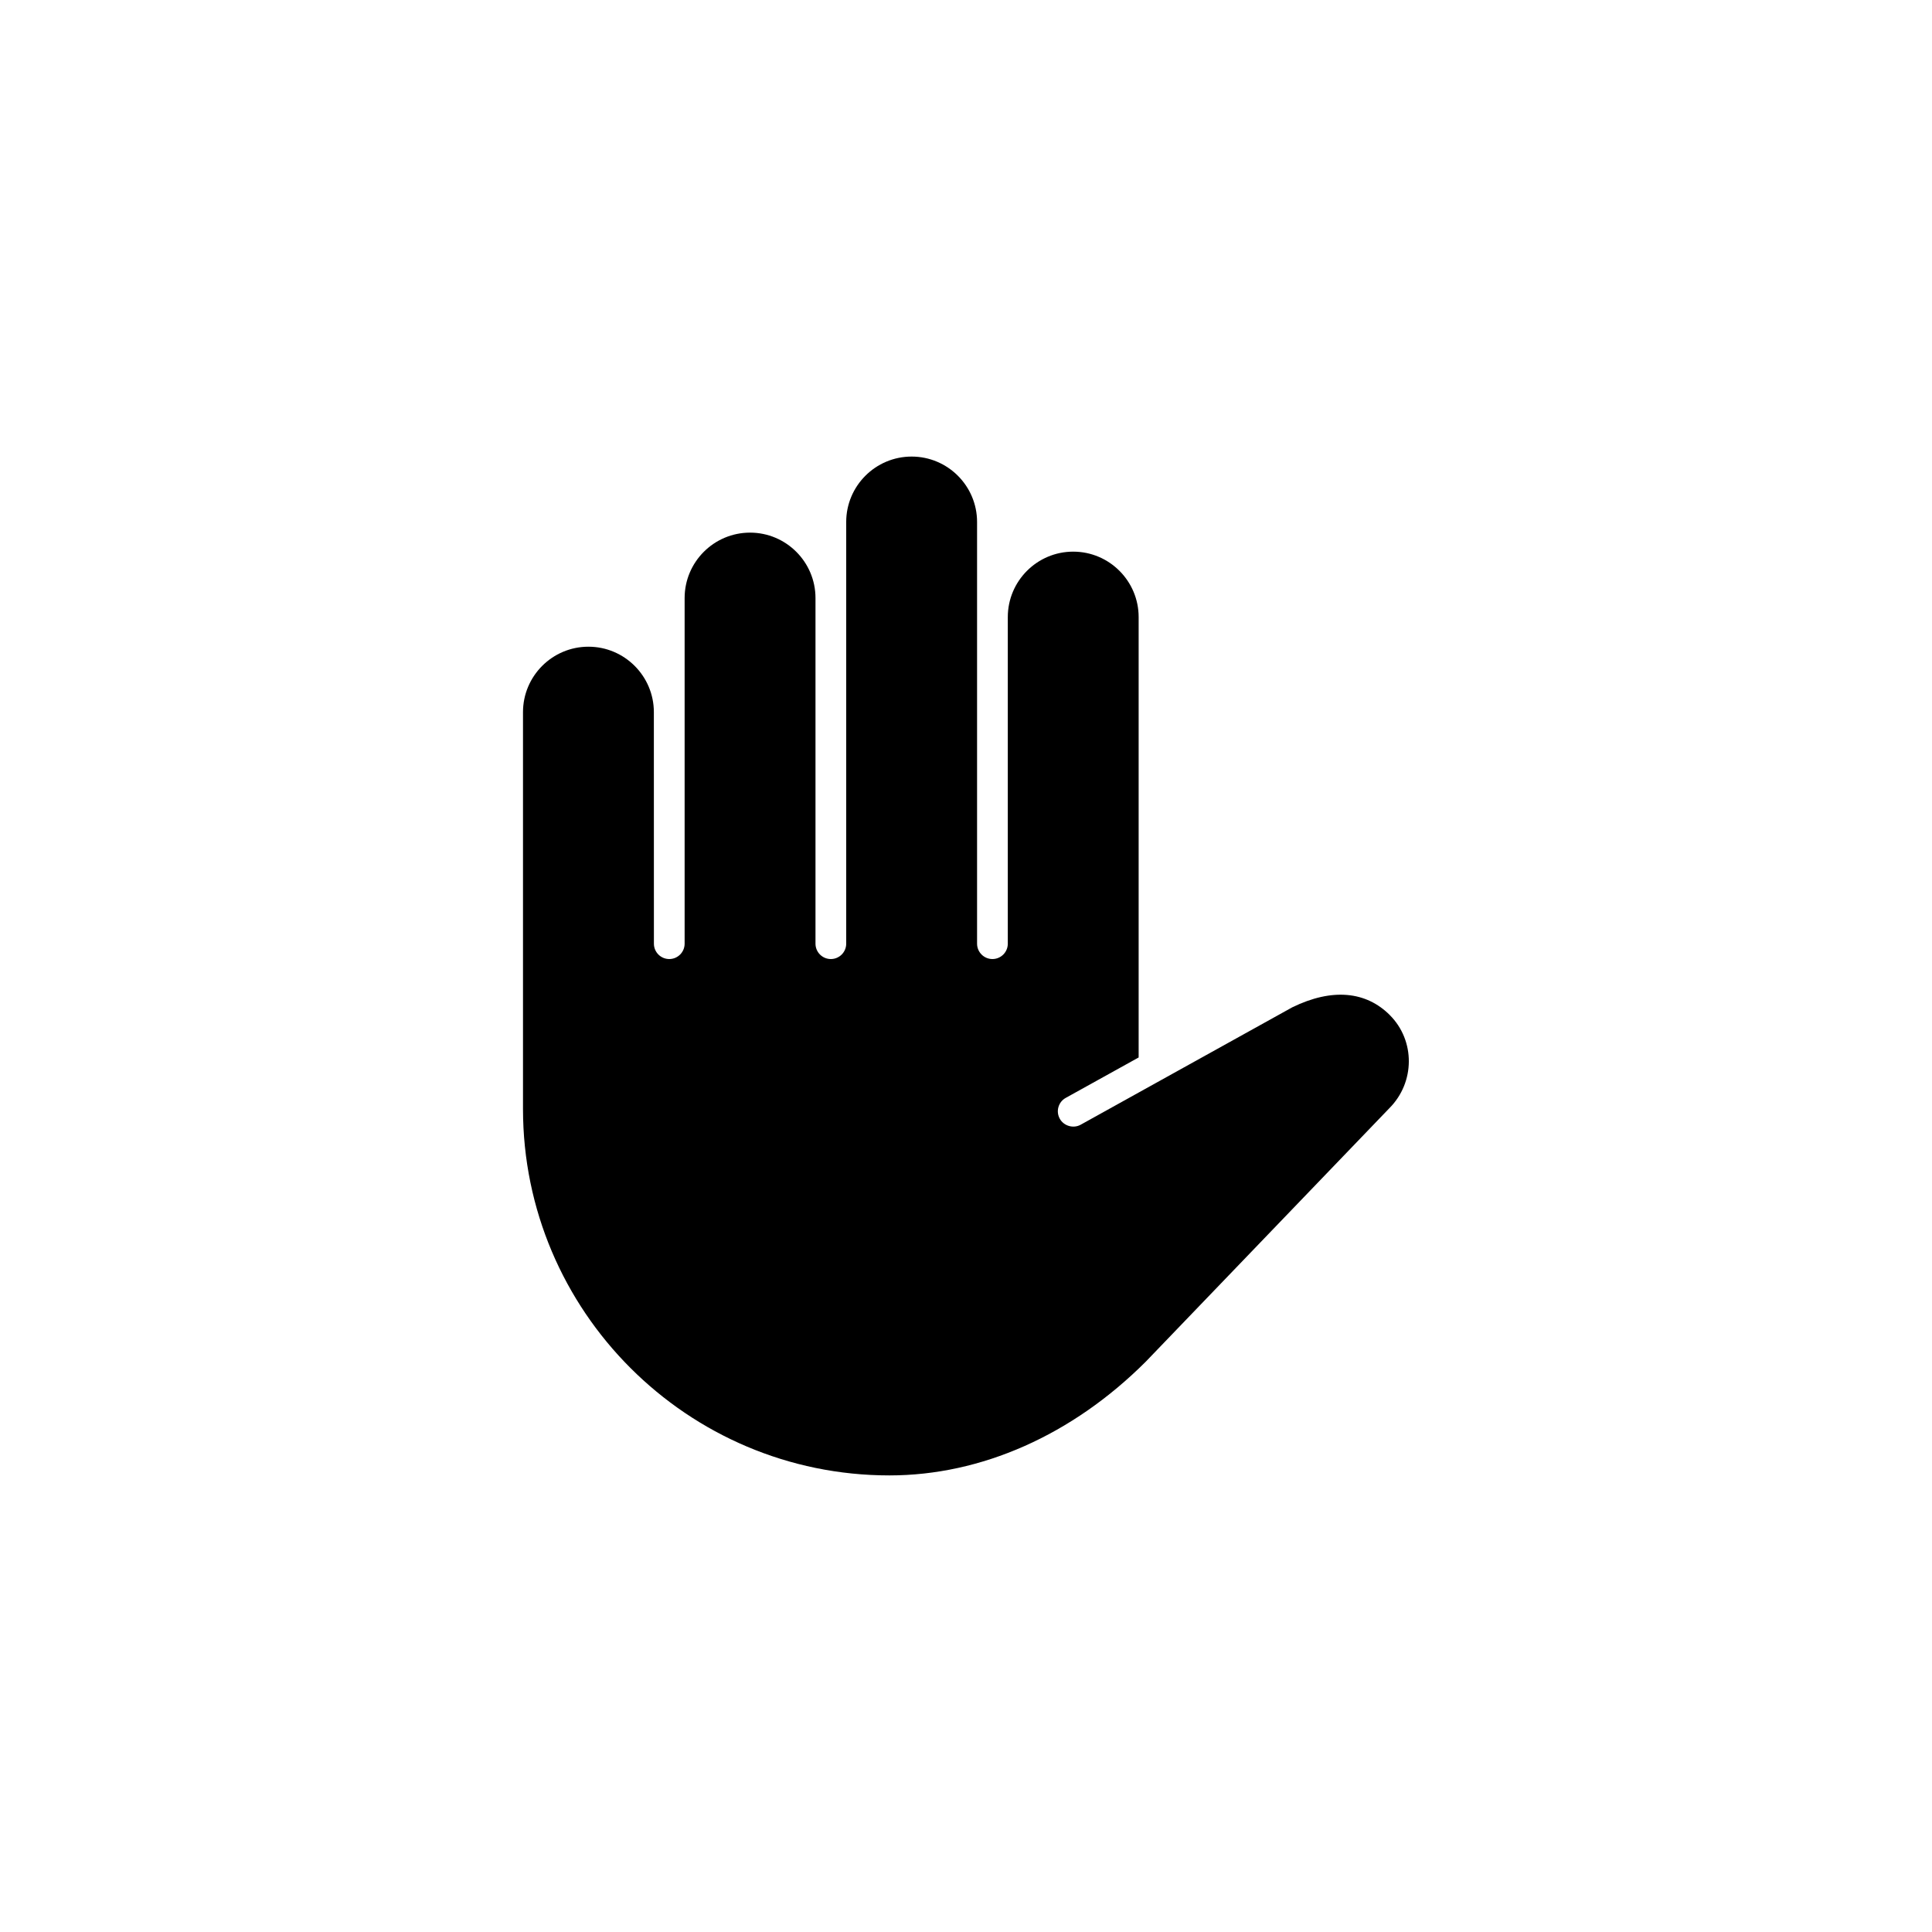 <?xml version="1.0" encoding="UTF-8"?>
<!-- Uploaded to: SVG Repo, www.svgrepo.com, Generator: SVG Repo Mixer Tools -->
<svg fill="#000000" width="800px" height="800px" version="1.1" viewBox="144 144 512 512" xmlns="http://www.w3.org/2000/svg">
 <path d="m512.32 413.01c-6.254-6.254-15.191-7.262-25.852-2.062l-56.082 31.117c-1.941 1.078-4.481 0.328-5.535-1.594-0.523-0.945-0.656-2.047-0.352-3.09 0.301-1.043 0.984-1.906 1.934-2.43l19.32-10.711v-116.7c0-9.562-7.777-17.348-17.34-17.348-9.559 0-17.336 7.777-17.336 17.348v86.543c0 2.246-1.824 4.074-4.074 4.074-2.242 0-4.07-1.824-4.07-4.074v-111.75c0-9.559-7.777-17.336-17.34-17.336s-17.34 7.773-17.34 17.336v111.75c0 2.246-1.824 4.074-4.07 4.074-2.246 0-4.07-1.824-4.07-4.074v-91.594c0-9.559-7.777-17.336-17.34-17.336s-17.34 7.773-17.34 17.336v91.594c0 2.246-1.824 4.074-4.07 4.074s-4.07-1.824-4.07-4.074l-0.012-61.352c0-9.562-7.777-17.348-17.34-17.348s-17.34 7.777-17.34 17.348v105.16c0 53.551 43.559 97.109 97.105 97.109 24.344 0 48.441-10.676 67.922-30.129l64.574-67.191c6.824-6.844 6.879-17.902 0.117-24.664z"/>
</svg>